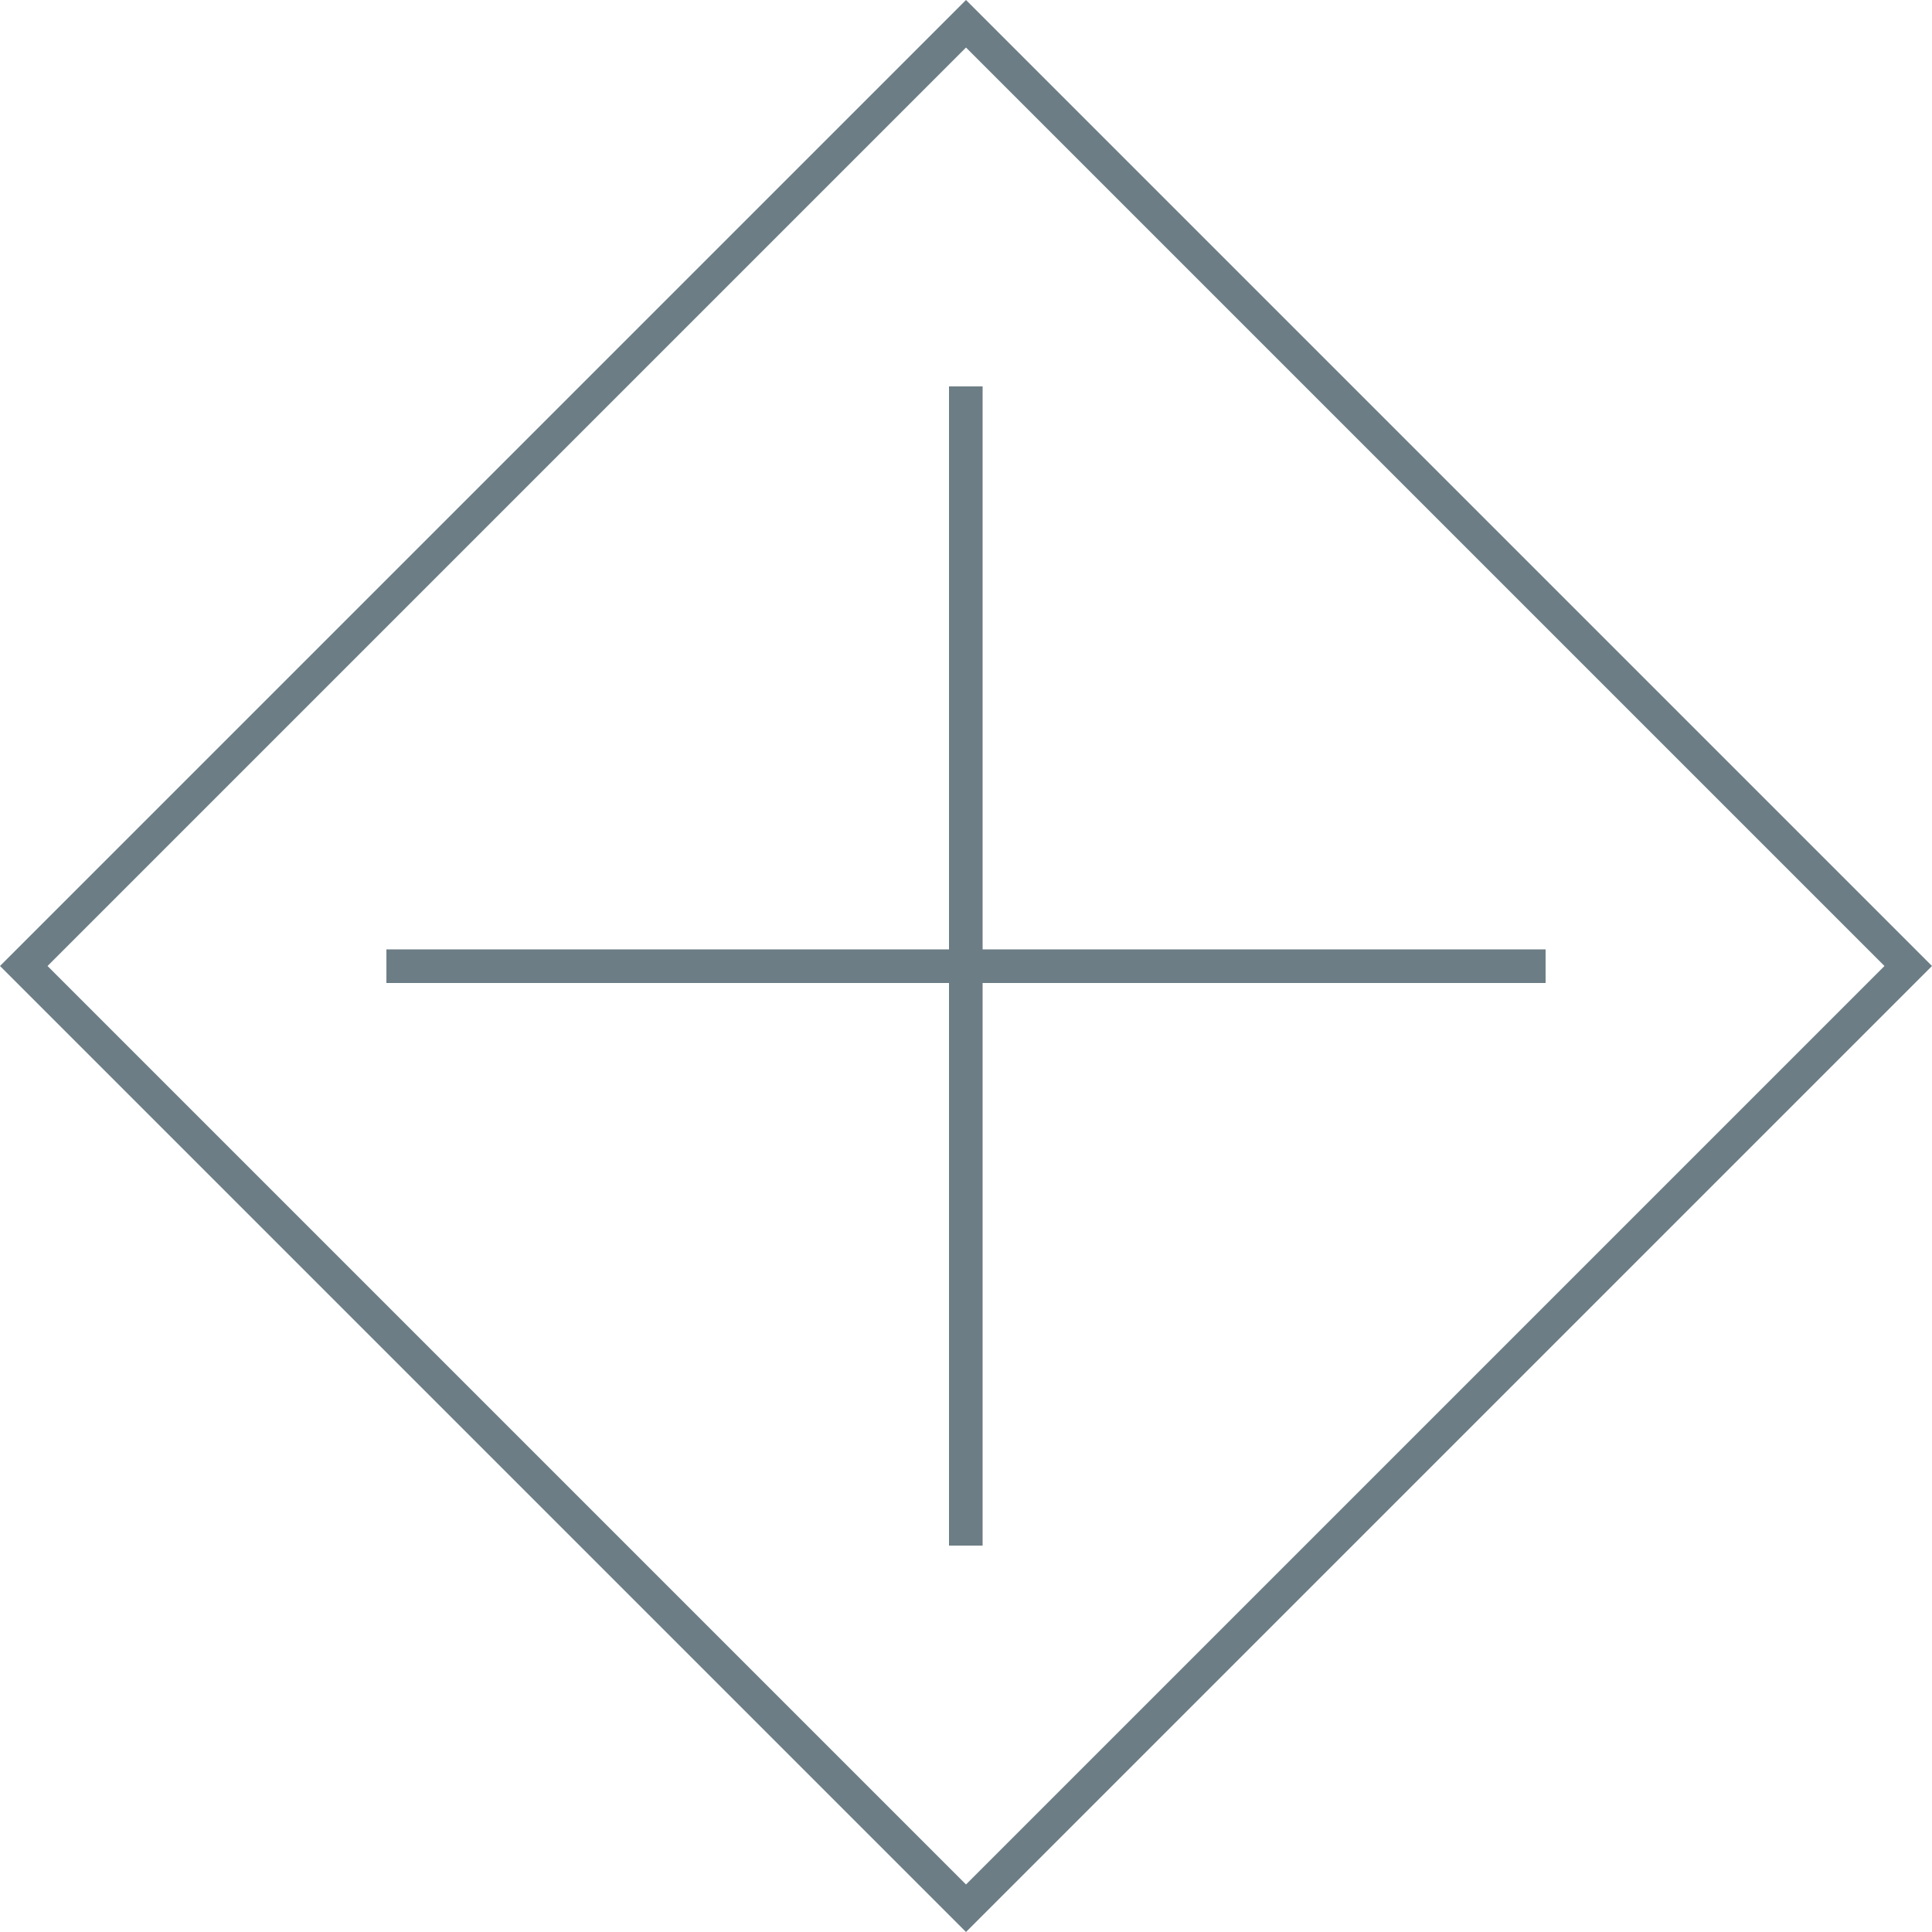 <?xml version="1.0" encoding="UTF-8"?><svg id="Layer_1" xmlns="http://www.w3.org/2000/svg" viewBox="0 0 50 50"><defs><style>.cls-1{fill:#6c7d85;}</style></defs><path id="Union_4" class="cls-1" d="m0,25L25,0l25,25-25,25L0,25Zm1.23,0l23.77,23.77,23.77-23.77L25,1.23,1.23,25Z"/><rect class="cls-1" x="10" y="24.57" width="30" height=".87"/><rect class="cls-1" x="10" y="24.57" width="30" height=".87" transform="translate(50 0) rotate(90)"/></svg>